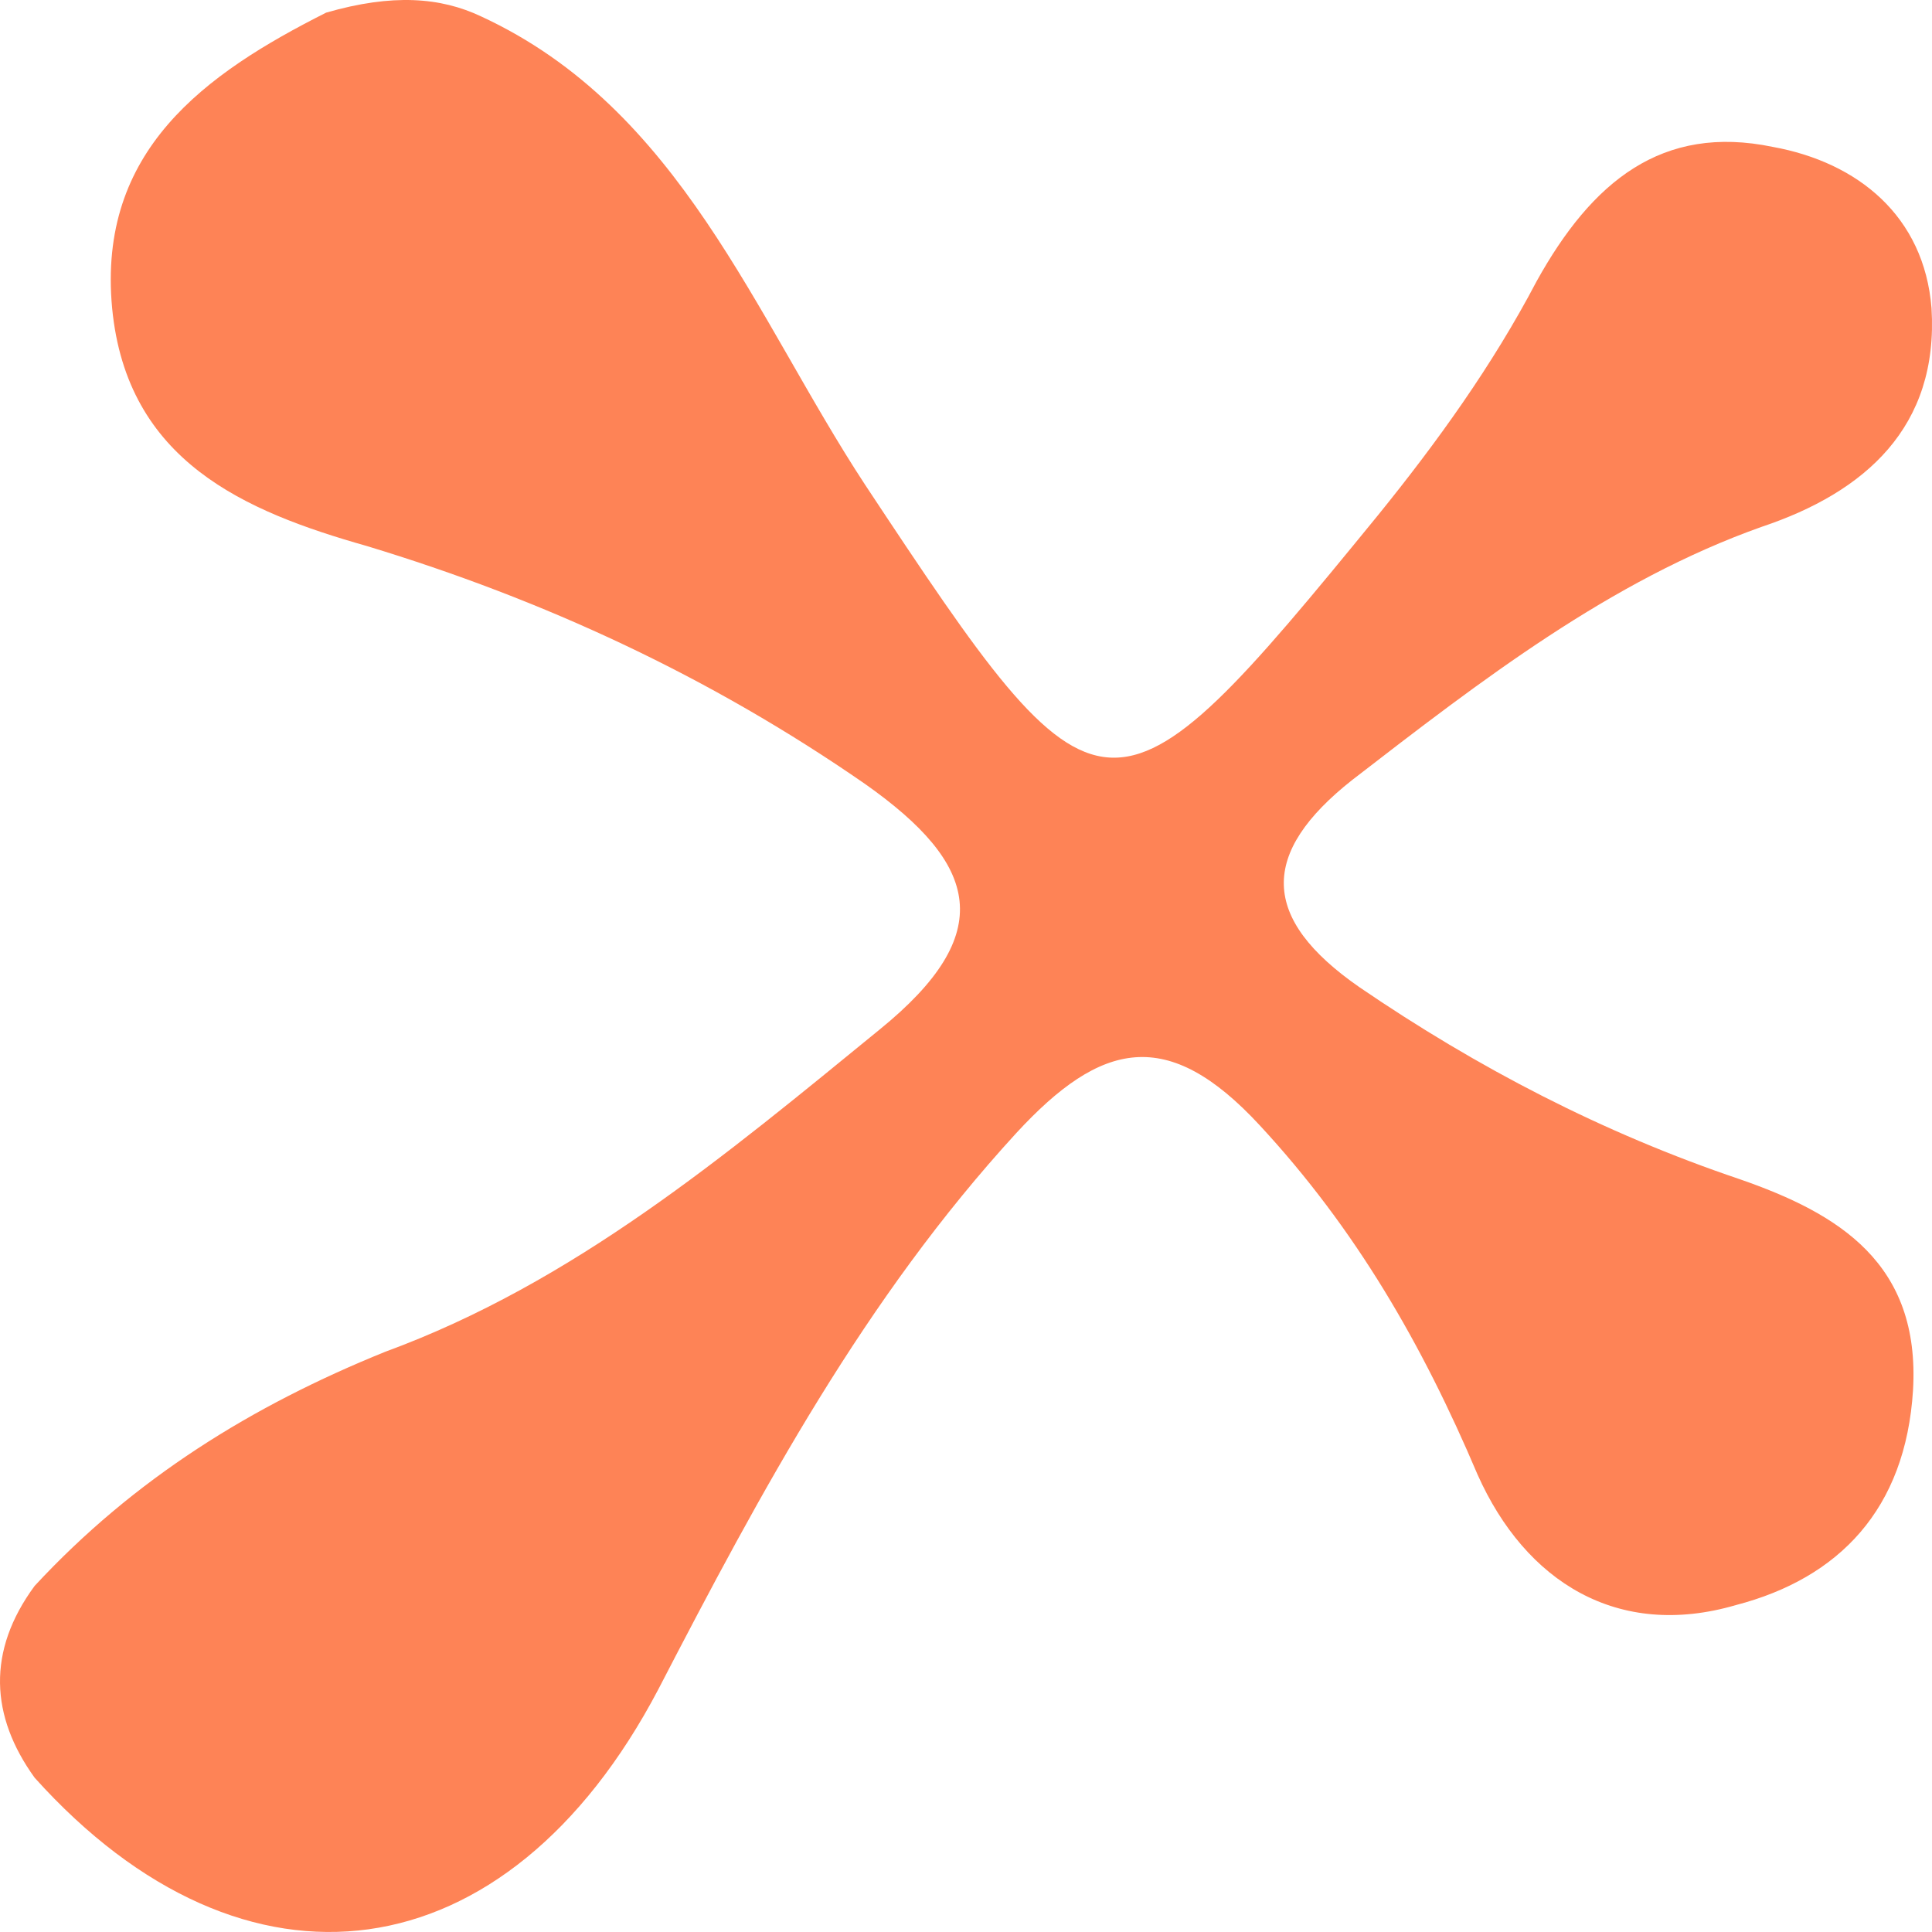 <svg width="28" height="28" viewBox="0 0 28 28" fill="none" xmlns="http://www.w3.org/2000/svg">
<path d="M6.973 0.238C9.861 1.573 10.931 4.576 12.536 7.023C15.959 12.195 16.066 12.251 19.97 7.468C20.826 6.411 21.628 5.299 22.27 4.076C23.072 2.63 24.088 1.796 25.693 2.129C26.923 2.352 27.886 3.13 27.993 4.465C28.1 6.189 27.03 7.134 25.532 7.635C23.34 8.413 21.468 9.859 19.596 11.305C18.258 12.362 18.259 13.307 19.703 14.308C21.414 15.476 23.233 16.421 25.211 17.089C26.655 17.589 27.832 18.312 27.725 20.147C27.618 21.871 26.655 22.872 25.158 23.262C23.447 23.762 22.109 22.928 21.414 21.371C20.612 19.48 19.649 17.812 18.258 16.31C16.921 14.864 15.959 15.087 14.729 16.421C12.536 18.813 11.038 21.593 9.54 24.485C7.348 28.656 3.55 29.156 0.502 25.764C-0.14 24.874 -0.194 23.929 0.502 22.984C1.946 21.426 3.657 20.37 5.583 19.591C8.31 18.59 10.503 16.755 12.749 14.92C14.461 13.53 14.194 12.529 12.536 11.361C10.289 9.804 7.882 8.691 5.315 7.913C3.55 7.412 1.839 6.689 1.625 4.465C1.411 2.185 2.962 1.073 4.727 0.183C5.69 -0.095 6.385 -0.04 6.973 0.238Z" fill="#FE8356"/>
</svg>
